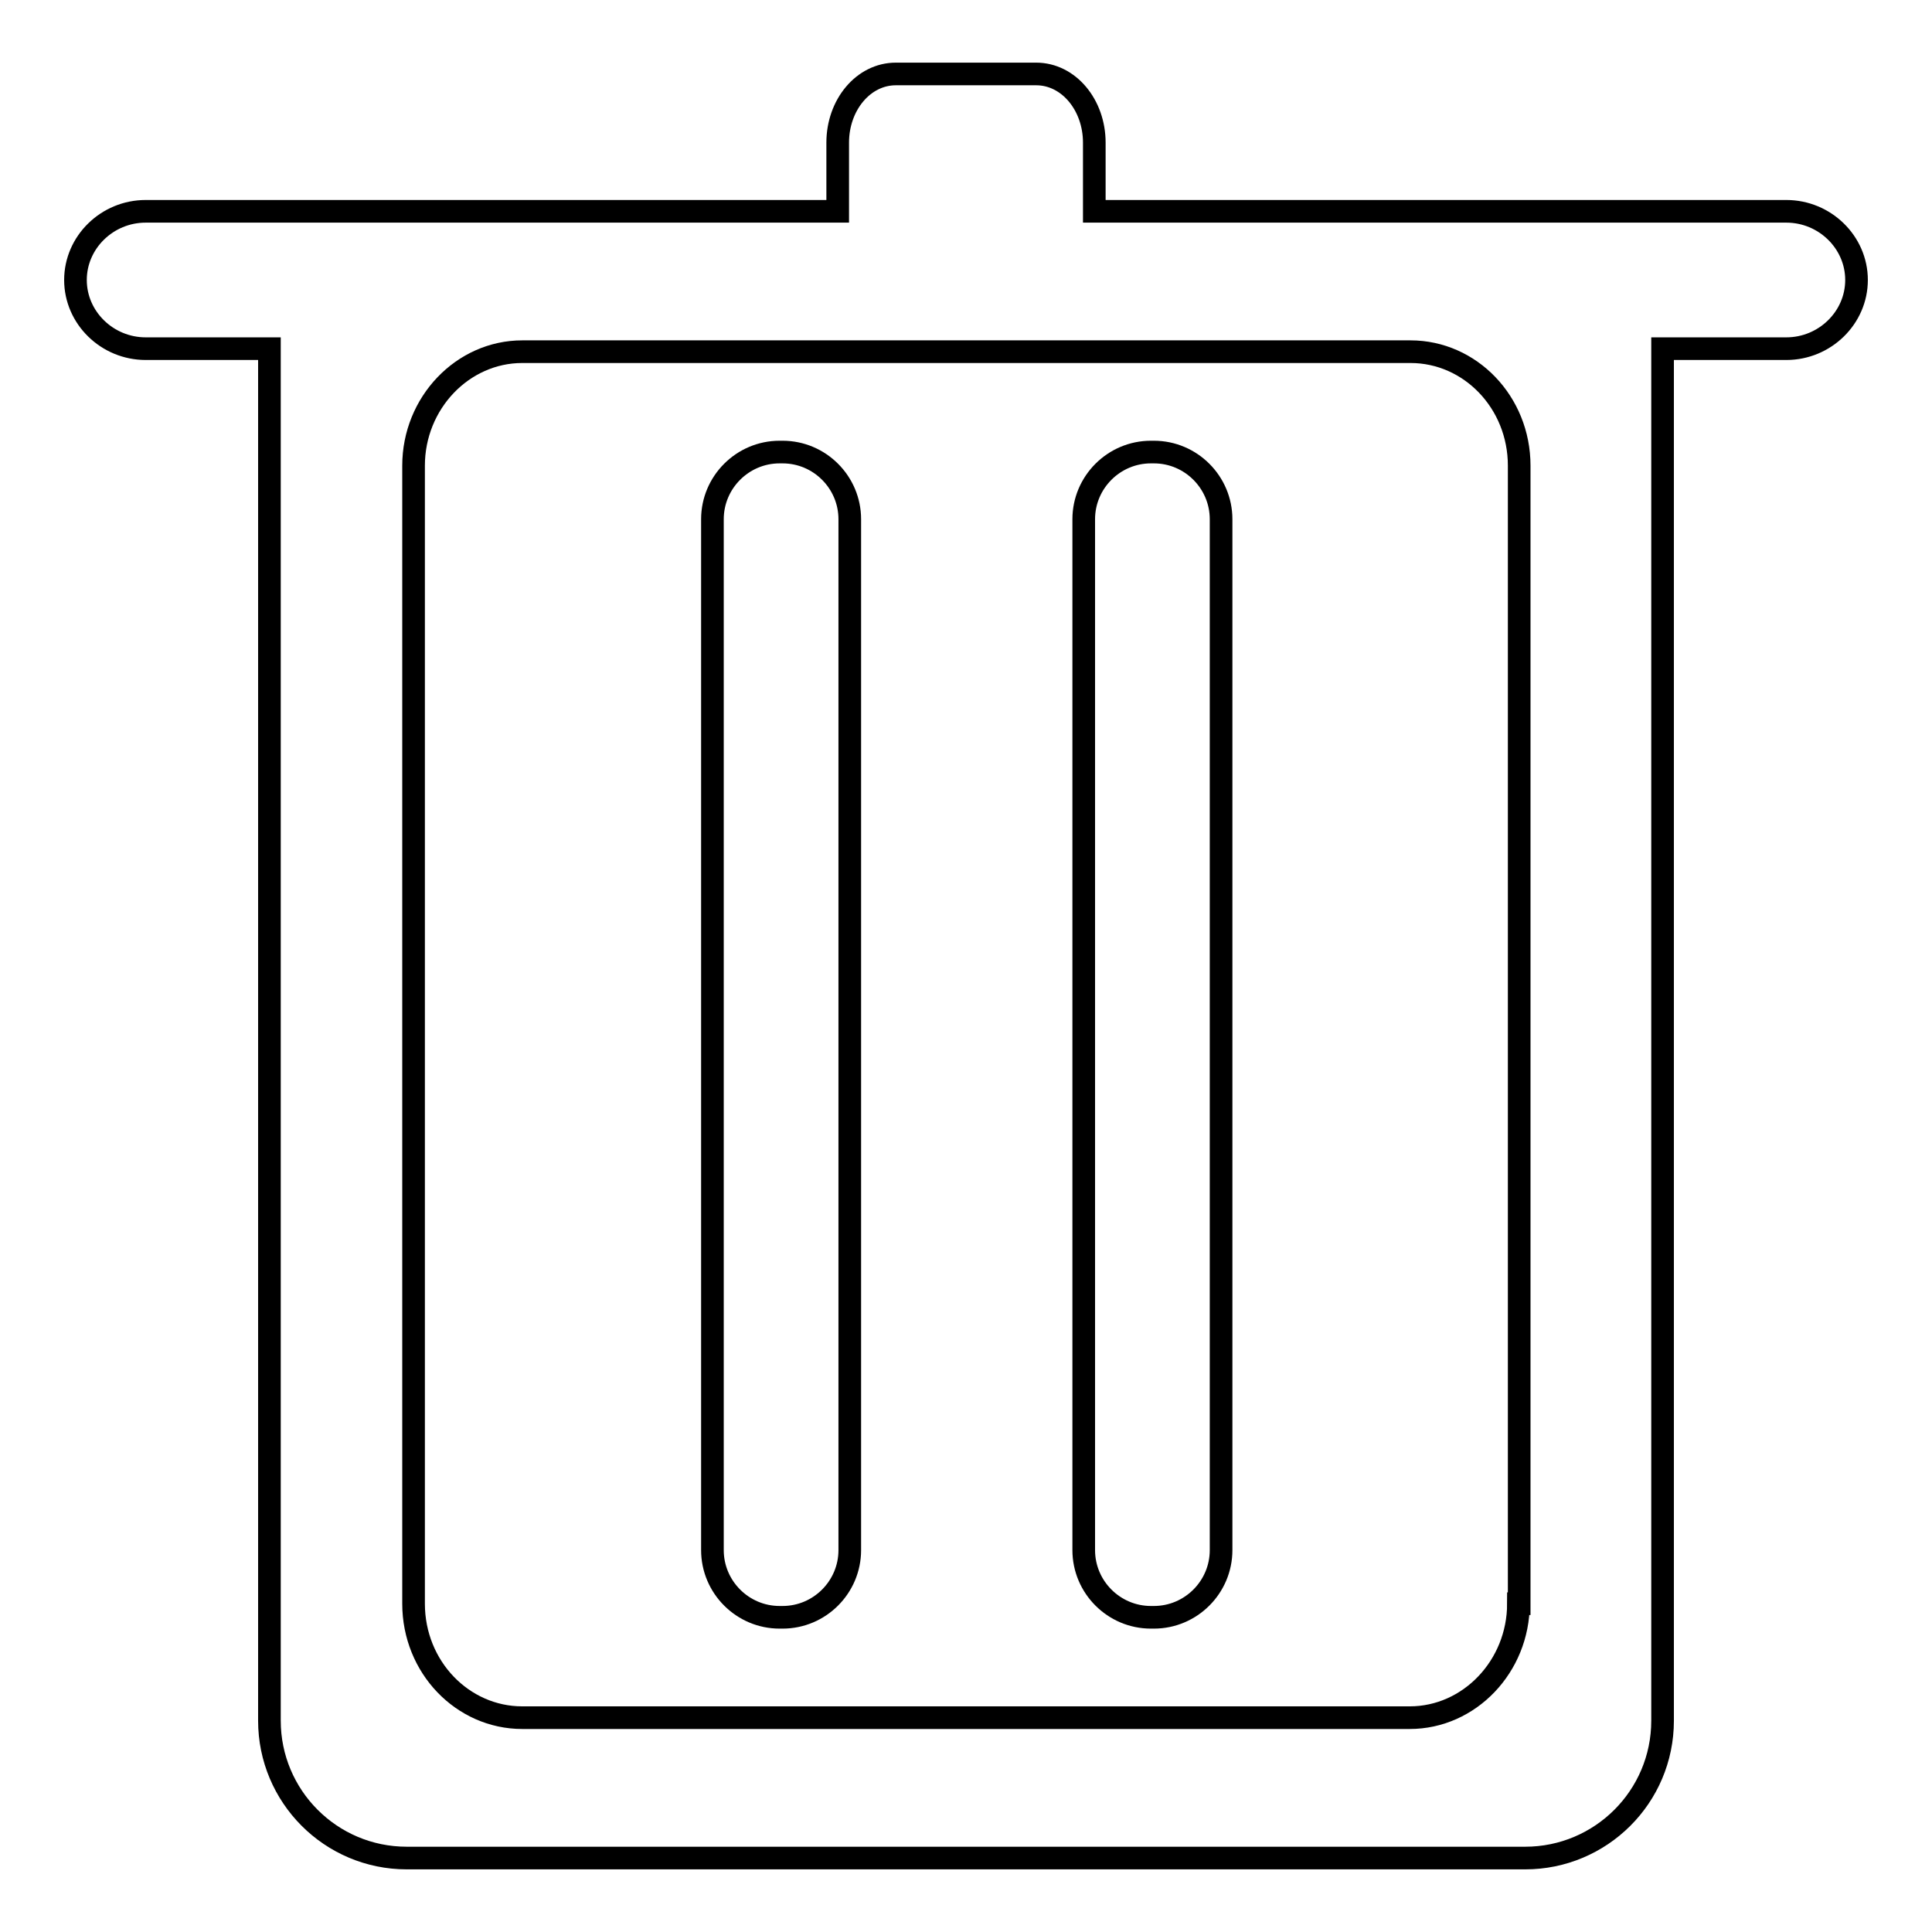 <?xml version="1.0" encoding="utf-8"?>
<!-- Svg Vector Icons : http://www.onlinewebfonts.com/icon -->
<!DOCTYPE svg PUBLIC "-//W3C//DTD SVG 1.1//EN" "http://www.w3.org/Graphics/SVG/1.1/DTD/svg11.dtd">
<svg version="1.1" xmlns="http://www.w3.org/2000/svg" xmlns:xlink="http://www.w3.org/1999/xlink" x="0px" y="0px" viewBox="0 0 256 256" enable-background="new 0 0 256 256" xml:space="preserve">
<g><g><path stroke-width="3" fill-opacity="0" stroke="#000000"  d="M236.7,28h-34.6H145v-9.1c0-5-3.4-9.1-7.7-9.1h-18.6c-4.3,0-7.7,4.1-7.7,9.1V28H53.9H19.3c-5.1,0-9.3,4.1-9.3,9.1s4.2,9.1,9.3,9.1h16.4V228c0,10,8.1,18.2,18.2,18.2h148.2c10,0,18.2-8.1,18.2-18.2V46.2h16.4c5.1,0,9.3-4.1,9.3-9.1S241.8,28,236.7,28z M201.2,212.5c0,8.3-6.5,15.1-14.4,15.1H69.2c-7.9,0-14.4-6.7-14.4-15.1V61.7c0-8.3,6.5-15.1,14.4-15.1h117.7c7.9,0,14.4,6.7,14.4,15.1V212.5z"/><path stroke-width="3" fill-opacity="0" stroke="#000000"  d="M94.4,205.4c0,4.9,4,8.9,8.9,8.9h0.4c4.9,0,8.9-4,8.9-8.9V68.8c0-4.9-4-8.9-8.9-8.9h-0.4c-4.9,0-8.9,4-8.9,8.9V205.4z"/><path stroke-width="3" fill-opacity="0" stroke="#000000"  d="M143.6,205.4c0,4.9,4,8.9,8.9,8.9h0.4c4.9,0,8.9-4,8.9-8.9V68.8c0-4.9-4-8.9-8.9-8.9h-0.4c-4.9,0-8.9,4-8.9,8.9V205.4z"/></g></g>
</svg>